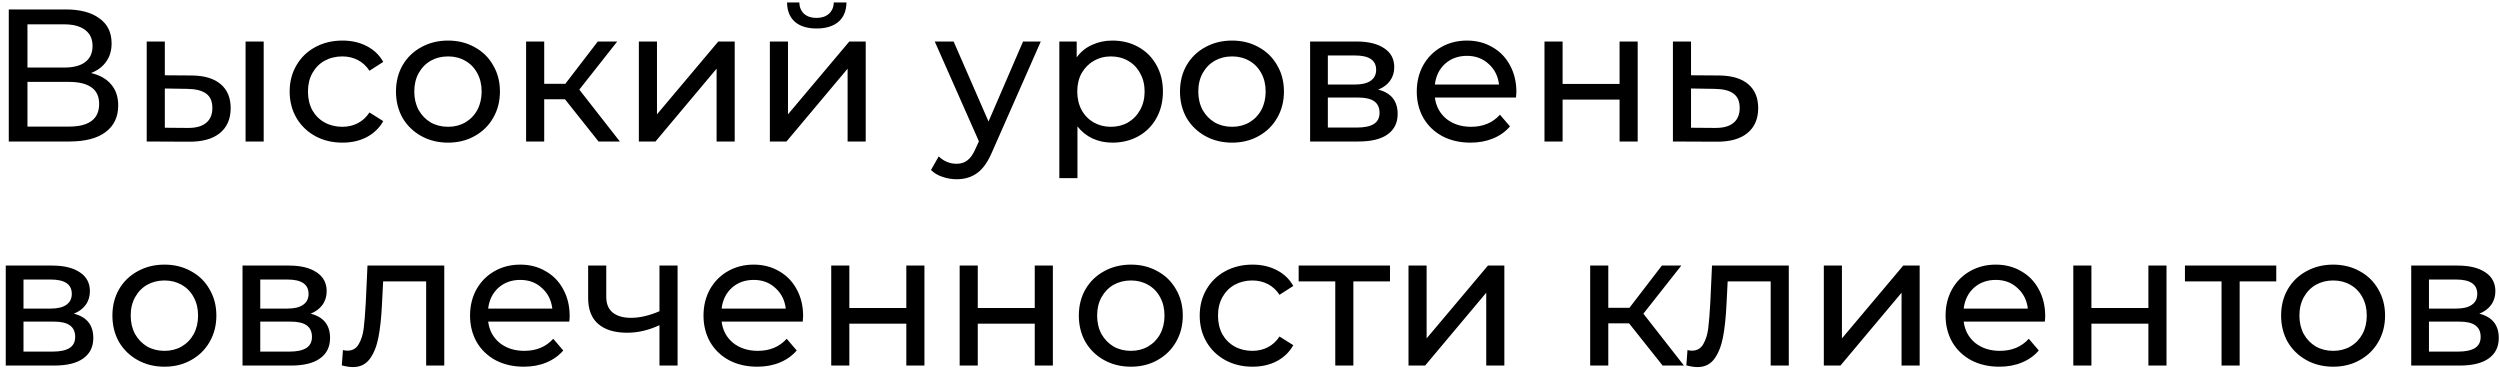 <?xml version="1.0" encoding="UTF-8"?> <svg xmlns="http://www.w3.org/2000/svg" width="212" height="32" viewBox="0 0 212 32" fill="none"><path d="M7.72 6.192C8.477 6.373 9.048 6.699 9.432 7.168C9.827 7.627 10.024 8.219 10.024 8.944C10.024 9.915 9.667 10.667 8.952 11.2C8.248 11.733 7.219 12 5.864 12H0.744V0.8H5.56C6.787 0.8 7.741 1.051 8.424 1.552C9.117 2.043 9.464 2.752 9.464 3.68C9.464 4.288 9.309 4.805 9 5.232C8.701 5.659 8.275 5.979 7.72 6.192ZM2.328 5.728H5.448C6.227 5.728 6.819 5.573 7.224 5.264C7.64 4.955 7.848 4.501 7.848 3.904C7.848 3.307 7.64 2.853 7.224 2.544C6.808 2.224 6.216 2.064 5.448 2.064H2.328V5.728ZM5.832 10.736C7.549 10.736 8.408 10.096 8.408 8.816C8.408 8.176 8.189 7.707 7.752 7.408C7.325 7.099 6.685 6.944 5.832 6.944H2.328V10.736H5.832ZM16.265 6.4C17.332 6.411 18.148 6.656 18.713 7.136C19.279 7.616 19.561 8.293 19.561 9.168C19.561 10.085 19.252 10.795 18.633 11.296C18.025 11.787 17.151 12.027 16.009 12.016L12.441 12V3.52H13.977V6.384L16.265 6.4ZM20.825 3.52H22.361V12H20.825V3.52ZM15.897 10.848C16.59 10.859 17.113 10.72 17.465 10.432C17.828 10.144 18.009 9.717 18.009 9.152C18.009 8.597 17.833 8.192 17.481 7.936C17.129 7.68 16.601 7.547 15.897 7.536L13.977 7.504V10.832L15.897 10.848ZM29.043 12.096C28.179 12.096 27.406 11.909 26.723 11.536C26.051 11.163 25.523 10.651 25.139 10C24.755 9.339 24.563 8.592 24.563 7.76C24.563 6.928 24.755 6.187 25.139 5.536C25.523 4.875 26.051 4.363 26.723 4C27.406 3.627 28.179 3.44 29.043 3.44C29.811 3.44 30.494 3.595 31.091 3.904C31.699 4.213 32.169 4.661 32.499 5.248L31.331 6C31.065 5.595 30.734 5.291 30.339 5.088C29.945 4.885 29.507 4.784 29.027 4.784C28.473 4.784 27.971 4.907 27.523 5.152C27.086 5.397 26.739 5.749 26.483 6.208C26.238 6.656 26.115 7.173 26.115 7.76C26.115 8.357 26.238 8.885 26.483 9.344C26.739 9.792 27.086 10.139 27.523 10.384C27.971 10.629 28.473 10.752 29.027 10.752C29.507 10.752 29.945 10.651 30.339 10.448C30.734 10.245 31.065 9.941 31.331 9.536L32.499 10.272C32.169 10.859 31.699 11.312 31.091 11.632C30.494 11.941 29.811 12.096 29.043 12.096ZM37.995 12.096C37.152 12.096 36.395 11.909 35.723 11.536C35.051 11.163 34.523 10.651 34.139 10C33.766 9.339 33.579 8.592 33.579 7.76C33.579 6.928 33.766 6.187 34.139 5.536C34.523 4.875 35.051 4.363 35.723 4C36.395 3.627 37.152 3.44 37.995 3.44C38.838 3.44 39.59 3.627 40.251 4C40.923 4.363 41.446 4.875 41.819 5.536C42.203 6.187 42.395 6.928 42.395 7.76C42.395 8.592 42.203 9.339 41.819 10C41.446 10.651 40.923 11.163 40.251 11.536C39.59 11.909 38.838 12.096 37.995 12.096ZM37.995 10.752C38.539 10.752 39.024 10.629 39.451 10.384C39.888 10.128 40.23 9.776 40.475 9.328C40.72 8.869 40.843 8.347 40.843 7.76C40.843 7.173 40.72 6.656 40.475 6.208C40.23 5.749 39.888 5.397 39.451 5.152C39.024 4.907 38.539 4.784 37.995 4.784C37.451 4.784 36.96 4.907 36.523 5.152C36.096 5.397 35.755 5.749 35.499 6.208C35.254 6.656 35.131 7.173 35.131 7.76C35.131 8.347 35.254 8.869 35.499 9.328C35.755 9.776 36.096 10.128 36.523 10.384C36.96 10.629 37.451 10.752 37.995 10.752ZM47.909 8.416H46.149V12H44.613V3.52H46.149V7.104H47.941L50.693 3.52H52.341L49.125 7.6L52.565 12H50.757L47.909 8.416ZM54.175 3.52H55.712V9.696L60.911 3.52H62.303V12H60.767V5.824L55.584 12H54.175V3.52ZM65.285 3.52H66.821V9.696L72.021 3.52H73.413V12H71.877V5.824L66.693 12H65.285V3.52ZM69.253 2.416C68.463 2.416 67.85 2.229 67.413 1.856C66.975 1.472 66.751 0.923 66.741 0.208H67.781C67.791 0.603 67.925 0.923 68.181 1.168C68.448 1.403 68.799 1.52 69.237 1.52C69.674 1.52 70.026 1.403 70.293 1.168C70.559 0.923 70.698 0.603 70.709 0.208H71.781C71.77 0.923 71.541 1.472 71.093 1.856C70.645 2.229 70.031 2.416 69.253 2.416ZM88.259 3.52L84.147 12.848C83.784 13.712 83.358 14.32 82.867 14.672C82.387 15.024 81.806 15.2 81.123 15.2C80.707 15.2 80.302 15.131 79.907 14.992C79.523 14.864 79.203 14.672 78.947 14.416L79.603 13.264C80.04 13.68 80.547 13.888 81.123 13.888C81.496 13.888 81.806 13.787 82.051 13.584C82.307 13.392 82.537 13.056 82.739 12.576L83.011 11.984L79.267 3.52H80.867L83.827 10.304L86.755 3.52H88.259ZM94.328 3.44C95.149 3.44 95.885 3.621 96.536 3.984C97.186 4.347 97.693 4.853 98.056 5.504C98.429 6.155 98.616 6.907 98.616 7.76C98.616 8.613 98.429 9.371 98.056 10.032C97.693 10.683 97.186 11.189 96.536 11.552C95.885 11.915 95.149 12.096 94.328 12.096C93.72 12.096 93.16 11.979 92.648 11.744C92.146 11.509 91.72 11.168 91.368 10.72V15.104H89.832V3.52H91.304V4.864C91.645 4.395 92.077 4.043 92.6 3.808C93.122 3.563 93.698 3.44 94.328 3.44ZM94.2 10.752C94.744 10.752 95.229 10.629 95.656 10.384C96.093 10.128 96.434 9.776 96.68 9.328C96.936 8.869 97.064 8.347 97.064 7.76C97.064 7.173 96.936 6.656 96.68 6.208C96.434 5.749 96.093 5.397 95.656 5.152C95.229 4.907 94.744 4.784 94.2 4.784C93.666 4.784 93.181 4.912 92.744 5.168C92.317 5.413 91.976 5.76 91.72 6.208C91.474 6.656 91.352 7.173 91.352 7.76C91.352 8.347 91.474 8.869 91.72 9.328C91.965 9.776 92.306 10.128 92.744 10.384C93.181 10.629 93.666 10.752 94.2 10.752ZM104.479 12.096C103.637 12.096 102.879 11.909 102.207 11.536C101.535 11.163 101.007 10.651 100.623 10C100.25 9.339 100.063 8.592 100.063 7.76C100.063 6.928 100.25 6.187 100.623 5.536C101.007 4.875 101.535 4.363 102.207 4C102.879 3.627 103.637 3.44 104.479 3.44C105.322 3.44 106.074 3.627 106.735 4C107.407 4.363 107.93 4.875 108.303 5.536C108.687 6.187 108.879 6.928 108.879 7.76C108.879 8.592 108.687 9.339 108.303 10C107.93 10.651 107.407 11.163 106.735 11.536C106.074 11.909 105.322 12.096 104.479 12.096ZM104.479 10.752C105.023 10.752 105.509 10.629 105.935 10.384C106.373 10.128 106.714 9.776 106.959 9.328C107.205 8.869 107.327 8.347 107.327 7.76C107.327 7.173 107.205 6.656 106.959 6.208C106.714 5.749 106.373 5.397 105.935 5.152C105.509 4.907 105.023 4.784 104.479 4.784C103.935 4.784 103.445 4.907 103.007 5.152C102.581 5.397 102.239 5.749 101.983 6.208C101.738 6.656 101.615 7.173 101.615 7.76C101.615 8.347 101.738 8.869 101.983 9.328C102.239 9.776 102.581 10.128 103.007 10.384C103.445 10.629 103.935 10.752 104.479 10.752ZM116.873 7.6C117.972 7.877 118.521 8.565 118.521 9.664C118.521 10.411 118.239 10.987 117.673 11.392C117.119 11.797 116.287 12 115.177 12H111.097V3.52H115.033C116.036 3.52 116.82 3.712 117.385 4.096C117.951 4.469 118.233 5.003 118.233 5.696C118.233 6.144 118.111 6.533 117.865 6.864C117.631 7.184 117.3 7.429 116.873 7.6ZM112.601 7.168H114.905C115.492 7.168 115.935 7.061 116.233 6.848C116.543 6.635 116.697 6.325 116.697 5.92C116.697 5.109 116.1 4.704 114.905 4.704H112.601V7.168ZM115.065 10.816C115.705 10.816 116.185 10.715 116.505 10.512C116.825 10.309 116.985 9.995 116.985 9.568C116.985 9.131 116.836 8.805 116.537 8.592C116.249 8.379 115.791 8.272 115.161 8.272H112.601V10.816H115.065ZM128.59 7.808C128.59 7.925 128.579 8.08 128.558 8.272H121.678C121.774 9.019 122.099 9.621 122.654 10.08C123.219 10.528 123.918 10.752 124.75 10.752C125.763 10.752 126.579 10.411 127.198 9.728L128.046 10.72C127.662 11.168 127.182 11.509 126.606 11.744C126.04 11.979 125.406 12.096 124.702 12.096C123.806 12.096 123.011 11.915 122.318 11.552C121.624 11.179 121.086 10.661 120.702 10C120.328 9.339 120.142 8.592 120.142 7.76C120.142 6.939 120.323 6.197 120.686 5.536C121.059 4.875 121.566 4.363 122.206 4C122.856 3.627 123.587 3.44 124.398 3.44C125.208 3.44 125.928 3.627 126.558 4C127.198 4.363 127.694 4.875 128.046 5.536C128.408 6.197 128.59 6.955 128.59 7.808ZM124.398 4.736C123.662 4.736 123.043 4.96 122.542 5.408C122.051 5.856 121.763 6.443 121.678 7.168H127.118C127.032 6.453 126.739 5.872 126.238 5.424C125.747 4.965 125.134 4.736 124.398 4.736ZM130.972 3.52H132.508V7.12H137.34V3.52H138.876V12H137.34V8.448H132.508V12H130.972V3.52ZM145.783 6.4C146.86 6.411 147.682 6.656 148.247 7.136C148.812 7.616 149.095 8.293 149.095 9.168C149.095 10.085 148.786 10.795 148.167 11.296C147.559 11.787 146.684 12.027 145.543 12.016L141.863 12V3.52H143.399V6.384L145.783 6.4ZM145.415 10.848C146.108 10.859 146.631 10.72 146.983 10.432C147.346 10.144 147.527 9.717 147.527 9.152C147.527 8.597 147.351 8.192 146.999 7.936C146.658 7.68 146.13 7.547 145.415 7.536L143.399 7.504V10.832L145.415 10.848ZM6.264 26.6C7.363 26.877 7.912 27.565 7.912 28.664C7.912 29.411 7.629 29.987 7.064 30.392C6.509 30.797 5.677 31 4.568 31H0.488V22.52H4.424C5.427 22.52 6.211 22.712 6.776 23.096C7.341 23.469 7.624 24.003 7.624 24.696C7.624 25.144 7.501 25.533 7.256 25.864C7.021 26.184 6.691 26.429 6.264 26.6ZM1.992 26.168H4.296C4.883 26.168 5.325 26.061 5.624 25.848C5.933 25.635 6.088 25.325 6.088 24.92C6.088 24.109 5.491 23.704 4.296 23.704H1.992V26.168ZM4.456 29.816C5.096 29.816 5.576 29.715 5.896 29.512C6.216 29.309 6.376 28.995 6.376 28.568C6.376 28.131 6.227 27.805 5.928 27.592C5.64 27.379 5.181 27.272 4.552 27.272H1.992V29.816H4.456ZM13.948 31.096C13.105 31.096 12.348 30.909 11.676 30.536C11.004 30.163 10.476 29.651 10.092 29C9.719 28.339 9.532 27.592 9.532 26.76C9.532 25.928 9.719 25.187 10.092 24.536C10.476 23.875 11.004 23.363 11.676 23C12.348 22.627 13.105 22.44 13.948 22.44C14.791 22.44 15.543 22.627 16.204 23C16.876 23.363 17.399 23.875 17.772 24.536C18.156 25.187 18.348 25.928 18.348 26.76C18.348 27.592 18.156 28.339 17.772 29C17.399 29.651 16.876 30.163 16.204 30.536C15.543 30.909 14.791 31.096 13.948 31.096ZM13.948 29.752C14.492 29.752 14.977 29.629 15.404 29.384C15.841 29.128 16.183 28.776 16.428 28.328C16.674 27.869 16.796 27.347 16.796 26.76C16.796 26.173 16.674 25.656 16.428 25.208C16.183 24.749 15.841 24.397 15.404 24.152C14.977 23.907 14.492 23.784 13.948 23.784C13.404 23.784 12.914 23.907 12.476 24.152C12.05 24.397 11.708 24.749 11.452 25.208C11.207 25.656 11.084 26.173 11.084 26.76C11.084 27.347 11.207 27.869 11.452 28.328C11.708 28.776 12.05 29.128 12.476 29.384C12.914 29.629 13.404 29.752 13.948 29.752ZM26.342 26.6C27.441 26.877 27.99 27.565 27.99 28.664C27.99 29.411 27.707 29.987 27.142 30.392C26.587 30.797 25.756 31 24.646 31H20.566V22.52H24.502C25.505 22.52 26.289 22.712 26.854 23.096C27.419 23.469 27.702 24.003 27.702 24.696C27.702 25.144 27.579 25.533 27.334 25.864C27.099 26.184 26.769 26.429 26.342 26.6ZM22.07 26.168H24.374C24.961 26.168 25.404 26.061 25.702 25.848C26.012 25.635 26.166 25.325 26.166 24.92C26.166 24.109 25.569 23.704 24.374 23.704H22.07V26.168ZM24.534 29.816C25.174 29.816 25.654 29.715 25.974 29.512C26.294 29.309 26.454 28.995 26.454 28.568C26.454 28.131 26.305 27.805 26.006 27.592C25.718 27.379 25.259 27.272 24.63 27.272H22.07V29.816H24.534ZM37.674 22.52V31H36.138V23.864H32.49L32.394 25.752C32.341 26.893 32.24 27.848 32.09 28.616C31.941 29.373 31.696 29.981 31.354 30.44C31.013 30.899 30.538 31.128 29.93 31.128C29.653 31.128 29.338 31.08 28.986 30.984L29.082 29.688C29.221 29.72 29.349 29.736 29.466 29.736C29.893 29.736 30.213 29.549 30.426 29.176C30.64 28.803 30.778 28.36 30.842 27.848C30.906 27.336 30.965 26.605 31.018 25.656L31.162 22.52H37.674ZM48.308 26.808C48.308 26.925 48.298 27.08 48.276 27.272H41.396C41.492 28.019 41.818 28.621 42.372 29.08C42.938 29.528 43.636 29.752 44.468 29.752C45.482 29.752 46.298 29.411 46.916 28.728L47.764 29.72C47.38 30.168 46.9 30.509 46.324 30.744C45.759 30.979 45.124 31.096 44.42 31.096C43.524 31.096 42.73 30.915 42.036 30.552C41.343 30.179 40.804 29.661 40.42 29C40.047 28.339 39.86 27.592 39.86 26.76C39.86 25.939 40.042 25.197 40.404 24.536C40.778 23.875 41.284 23.363 41.924 23C42.575 22.627 43.306 22.44 44.116 22.44C44.927 22.44 45.647 22.627 46.276 23C46.916 23.363 47.412 23.875 47.764 24.536C48.127 25.197 48.308 25.955 48.308 26.808ZM44.116 23.736C43.38 23.736 42.762 23.96 42.26 24.408C41.77 24.856 41.482 25.443 41.396 26.168H46.836C46.751 25.453 46.458 24.872 45.956 24.424C45.466 23.965 44.852 23.736 44.116 23.736ZM57.459 22.52V31H55.923V27.576C55.006 28.003 54.094 28.216 53.187 28.216C52.131 28.216 51.315 27.971 50.739 27.48C50.163 26.989 49.875 26.253 49.875 25.272V22.52H51.411V25.176C51.411 25.763 51.593 26.205 51.955 26.504C52.328 26.803 52.846 26.952 53.507 26.952C54.254 26.952 55.059 26.765 55.923 26.392V22.52H57.459ZM68.105 26.808C68.105 26.925 68.094 27.08 68.073 27.272H61.193C61.289 28.019 61.614 28.621 62.169 29.08C62.734 29.528 63.433 29.752 64.265 29.752C65.278 29.752 66.094 29.411 66.713 28.728L67.561 29.72C67.177 30.168 66.697 30.509 66.121 30.744C65.556 30.979 64.921 31.096 64.217 31.096C63.321 31.096 62.526 30.915 61.833 30.552C61.14 30.179 60.601 29.661 60.217 29C59.844 28.339 59.657 27.592 59.657 26.76C59.657 25.939 59.839 25.197 60.201 24.536C60.575 23.875 61.081 23.363 61.721 23C62.372 22.627 63.102 22.44 63.913 22.44C64.724 22.44 65.444 22.627 66.073 23C66.713 23.363 67.209 23.875 67.561 24.536C67.924 25.197 68.105 25.955 68.105 26.808ZM63.913 23.736C63.177 23.736 62.559 23.96 62.057 24.408C61.566 24.856 61.279 25.443 61.193 26.168H66.633C66.548 25.453 66.254 24.872 65.753 24.424C65.263 23.965 64.649 23.736 63.913 23.736ZM70.488 22.52H72.024V26.12H76.856V22.52H78.392V31H76.856V27.448H72.024V31H70.488V22.52ZM81.379 22.52H82.915V26.12H87.747V22.52H89.283V31H87.747V27.448H82.915V31H81.379V22.52ZM95.901 31.096C95.059 31.096 94.301 30.909 93.629 30.536C92.957 30.163 92.429 29.651 92.045 29C91.672 28.339 91.485 27.592 91.485 26.76C91.485 25.928 91.672 25.187 92.045 24.536C92.429 23.875 92.957 23.363 93.629 23C94.301 22.627 95.059 22.44 95.901 22.44C96.744 22.44 97.496 22.627 98.157 23C98.829 23.363 99.352 23.875 99.725 24.536C100.109 25.187 100.301 25.928 100.301 26.76C100.301 27.592 100.109 28.339 99.725 29C99.352 29.651 98.829 30.163 98.157 30.536C97.496 30.909 96.744 31.096 95.901 31.096ZM95.901 29.752C96.445 29.752 96.931 29.629 97.357 29.384C97.795 29.128 98.136 28.776 98.381 28.328C98.627 27.869 98.749 27.347 98.749 26.76C98.749 26.173 98.627 25.656 98.381 25.208C98.136 24.749 97.795 24.397 97.357 24.152C96.931 23.907 96.445 23.784 95.901 23.784C95.357 23.784 94.867 23.907 94.429 24.152C94.003 24.397 93.661 24.749 93.405 25.208C93.16 25.656 93.037 26.173 93.037 26.76C93.037 27.347 93.16 27.869 93.405 28.328C93.661 28.776 94.003 29.128 94.429 29.384C94.867 29.629 95.357 29.752 95.901 29.752ZM106.215 31.096C105.351 31.096 104.578 30.909 103.895 30.536C103.223 30.163 102.695 29.651 102.311 29C101.927 28.339 101.735 27.592 101.735 26.76C101.735 25.928 101.927 25.187 102.311 24.536C102.695 23.875 103.223 23.363 103.895 23C104.578 22.627 105.351 22.44 106.215 22.44C106.983 22.44 107.666 22.595 108.263 22.904C108.871 23.213 109.341 23.661 109.671 24.248L108.503 25C108.237 24.595 107.906 24.291 107.511 24.088C107.117 23.885 106.679 23.784 106.199 23.784C105.645 23.784 105.143 23.907 104.695 24.152C104.258 24.397 103.911 24.749 103.655 25.208C103.41 25.656 103.287 26.173 103.287 26.76C103.287 27.357 103.41 27.885 103.655 28.344C103.911 28.792 104.258 29.139 104.695 29.384C105.143 29.629 105.645 29.752 106.199 29.752C106.679 29.752 107.117 29.651 107.511 29.448C107.906 29.245 108.237 28.941 108.503 28.536L109.671 29.272C109.341 29.859 108.871 30.312 108.263 30.632C107.666 30.941 106.983 31.096 106.215 31.096ZM117.871 23.864H114.766V31H113.231V23.864H110.127V22.52H117.871V23.864ZM119.441 22.52H120.977V28.696L126.177 22.52H127.569V31H126.033V24.824L120.849 31H119.441V22.52ZM138.143 27.416H136.383V31H134.847V22.52H136.383V26.104H138.175L140.927 22.52H142.575L139.359 26.6L142.799 31H140.991L138.143 27.416ZM151.69 22.52V31H150.154V23.864H146.506L146.41 25.752C146.357 26.893 146.255 27.848 146.106 28.616C145.957 29.373 145.711 29.981 145.37 30.44C145.029 30.899 144.554 31.128 143.946 31.128C143.669 31.128 143.354 31.08 143.002 30.984L143.098 29.688C143.237 29.72 143.365 29.736 143.482 29.736C143.909 29.736 144.229 29.549 144.442 29.176C144.655 28.803 144.794 28.36 144.858 27.848C144.922 27.336 144.981 26.605 145.034 25.656L145.178 22.52H151.69ZM154.66 22.52H156.196V28.696L161.396 22.52H162.788V31H161.252V24.824L156.068 31H154.66V22.52ZM173.433 26.808C173.433 26.925 173.423 27.08 173.401 27.272H166.521C166.617 28.019 166.943 28.621 167.497 29.08C168.063 29.528 168.761 29.752 169.593 29.752C170.607 29.752 171.423 29.411 172.041 28.728L172.889 29.72C172.505 30.168 172.025 30.509 171.449 30.744C170.884 30.979 170.249 31.096 169.545 31.096C168.649 31.096 167.855 30.915 167.161 30.552C166.468 30.179 165.929 29.661 165.545 29C165.172 28.339 164.985 27.592 164.985 26.76C164.985 25.939 165.167 25.197 165.529 24.536C165.903 23.875 166.409 23.363 167.049 23C167.7 22.627 168.431 22.44 169.241 22.44C170.052 22.44 170.772 22.627 171.401 23C172.041 23.363 172.537 23.875 172.889 24.536C173.252 25.197 173.433 25.955 173.433 26.808ZM169.241 23.736C168.505 23.736 167.887 23.96 167.385 24.408C166.895 24.856 166.607 25.443 166.521 26.168H171.961C171.876 25.453 171.583 24.872 171.081 24.424C170.591 23.965 169.977 23.736 169.241 23.736ZM175.816 22.52H177.352V26.12H182.184V22.52H183.72V31H182.184V27.448H177.352V31H175.816V22.52ZM193.027 23.864H189.923V31H188.387V23.864H185.283V22.52H193.027V23.864ZM197.854 31.096C197.012 31.096 196.254 30.909 195.582 30.536C194.91 30.163 194.382 29.651 193.998 29C193.625 28.339 193.438 27.592 193.438 26.76C193.438 25.928 193.625 25.187 193.998 24.536C194.382 23.875 194.91 23.363 195.582 23C196.254 22.627 197.012 22.44 197.854 22.44C198.697 22.44 199.449 22.627 200.11 23C200.782 23.363 201.305 23.875 201.678 24.536C202.062 25.187 202.254 25.928 202.254 26.76C202.254 27.592 202.062 28.339 201.678 29C201.305 29.651 200.782 30.163 200.11 30.536C199.449 30.909 198.697 31.096 197.854 31.096ZM197.854 29.752C198.398 29.752 198.884 29.629 199.31 29.384C199.748 29.128 200.089 28.776 200.334 28.328C200.58 27.869 200.702 27.347 200.702 26.76C200.702 26.173 200.58 25.656 200.334 25.208C200.089 24.749 199.748 24.397 199.31 24.152C198.884 23.907 198.398 23.784 197.854 23.784C197.31 23.784 196.82 23.907 196.382 24.152C195.956 24.397 195.614 24.749 195.358 25.208C195.113 25.656 194.99 26.173 194.99 26.76C194.99 27.347 195.113 27.869 195.358 28.328C195.614 28.776 195.956 29.128 196.382 29.384C196.82 29.629 197.31 29.752 197.854 29.752ZM210.248 26.6C211.347 26.877 211.896 27.565 211.896 28.664C211.896 29.411 211.614 29.987 211.048 30.392C210.494 30.797 209.662 31 208.552 31H204.472V22.52H208.408C209.411 22.52 210.195 22.712 210.76 23.096C211.326 23.469 211.608 24.003 211.608 24.696C211.608 25.144 211.486 25.533 211.24 25.864C211.006 26.184 210.675 26.429 210.248 26.6ZM205.976 26.168H208.28C208.867 26.168 209.31 26.061 209.608 25.848C209.918 25.635 210.072 25.325 210.072 24.92C210.072 24.109 209.475 23.704 208.28 23.704H205.976V26.168ZM208.44 29.816C209.08 29.816 209.56 29.715 209.88 29.512C210.2 29.309 210.36 28.995 210.36 28.568C210.36 28.131 210.211 27.805 209.912 27.592C209.624 27.379 209.166 27.272 208.536 27.272H205.976V29.816H208.44Z" fill="black"></path></svg> 